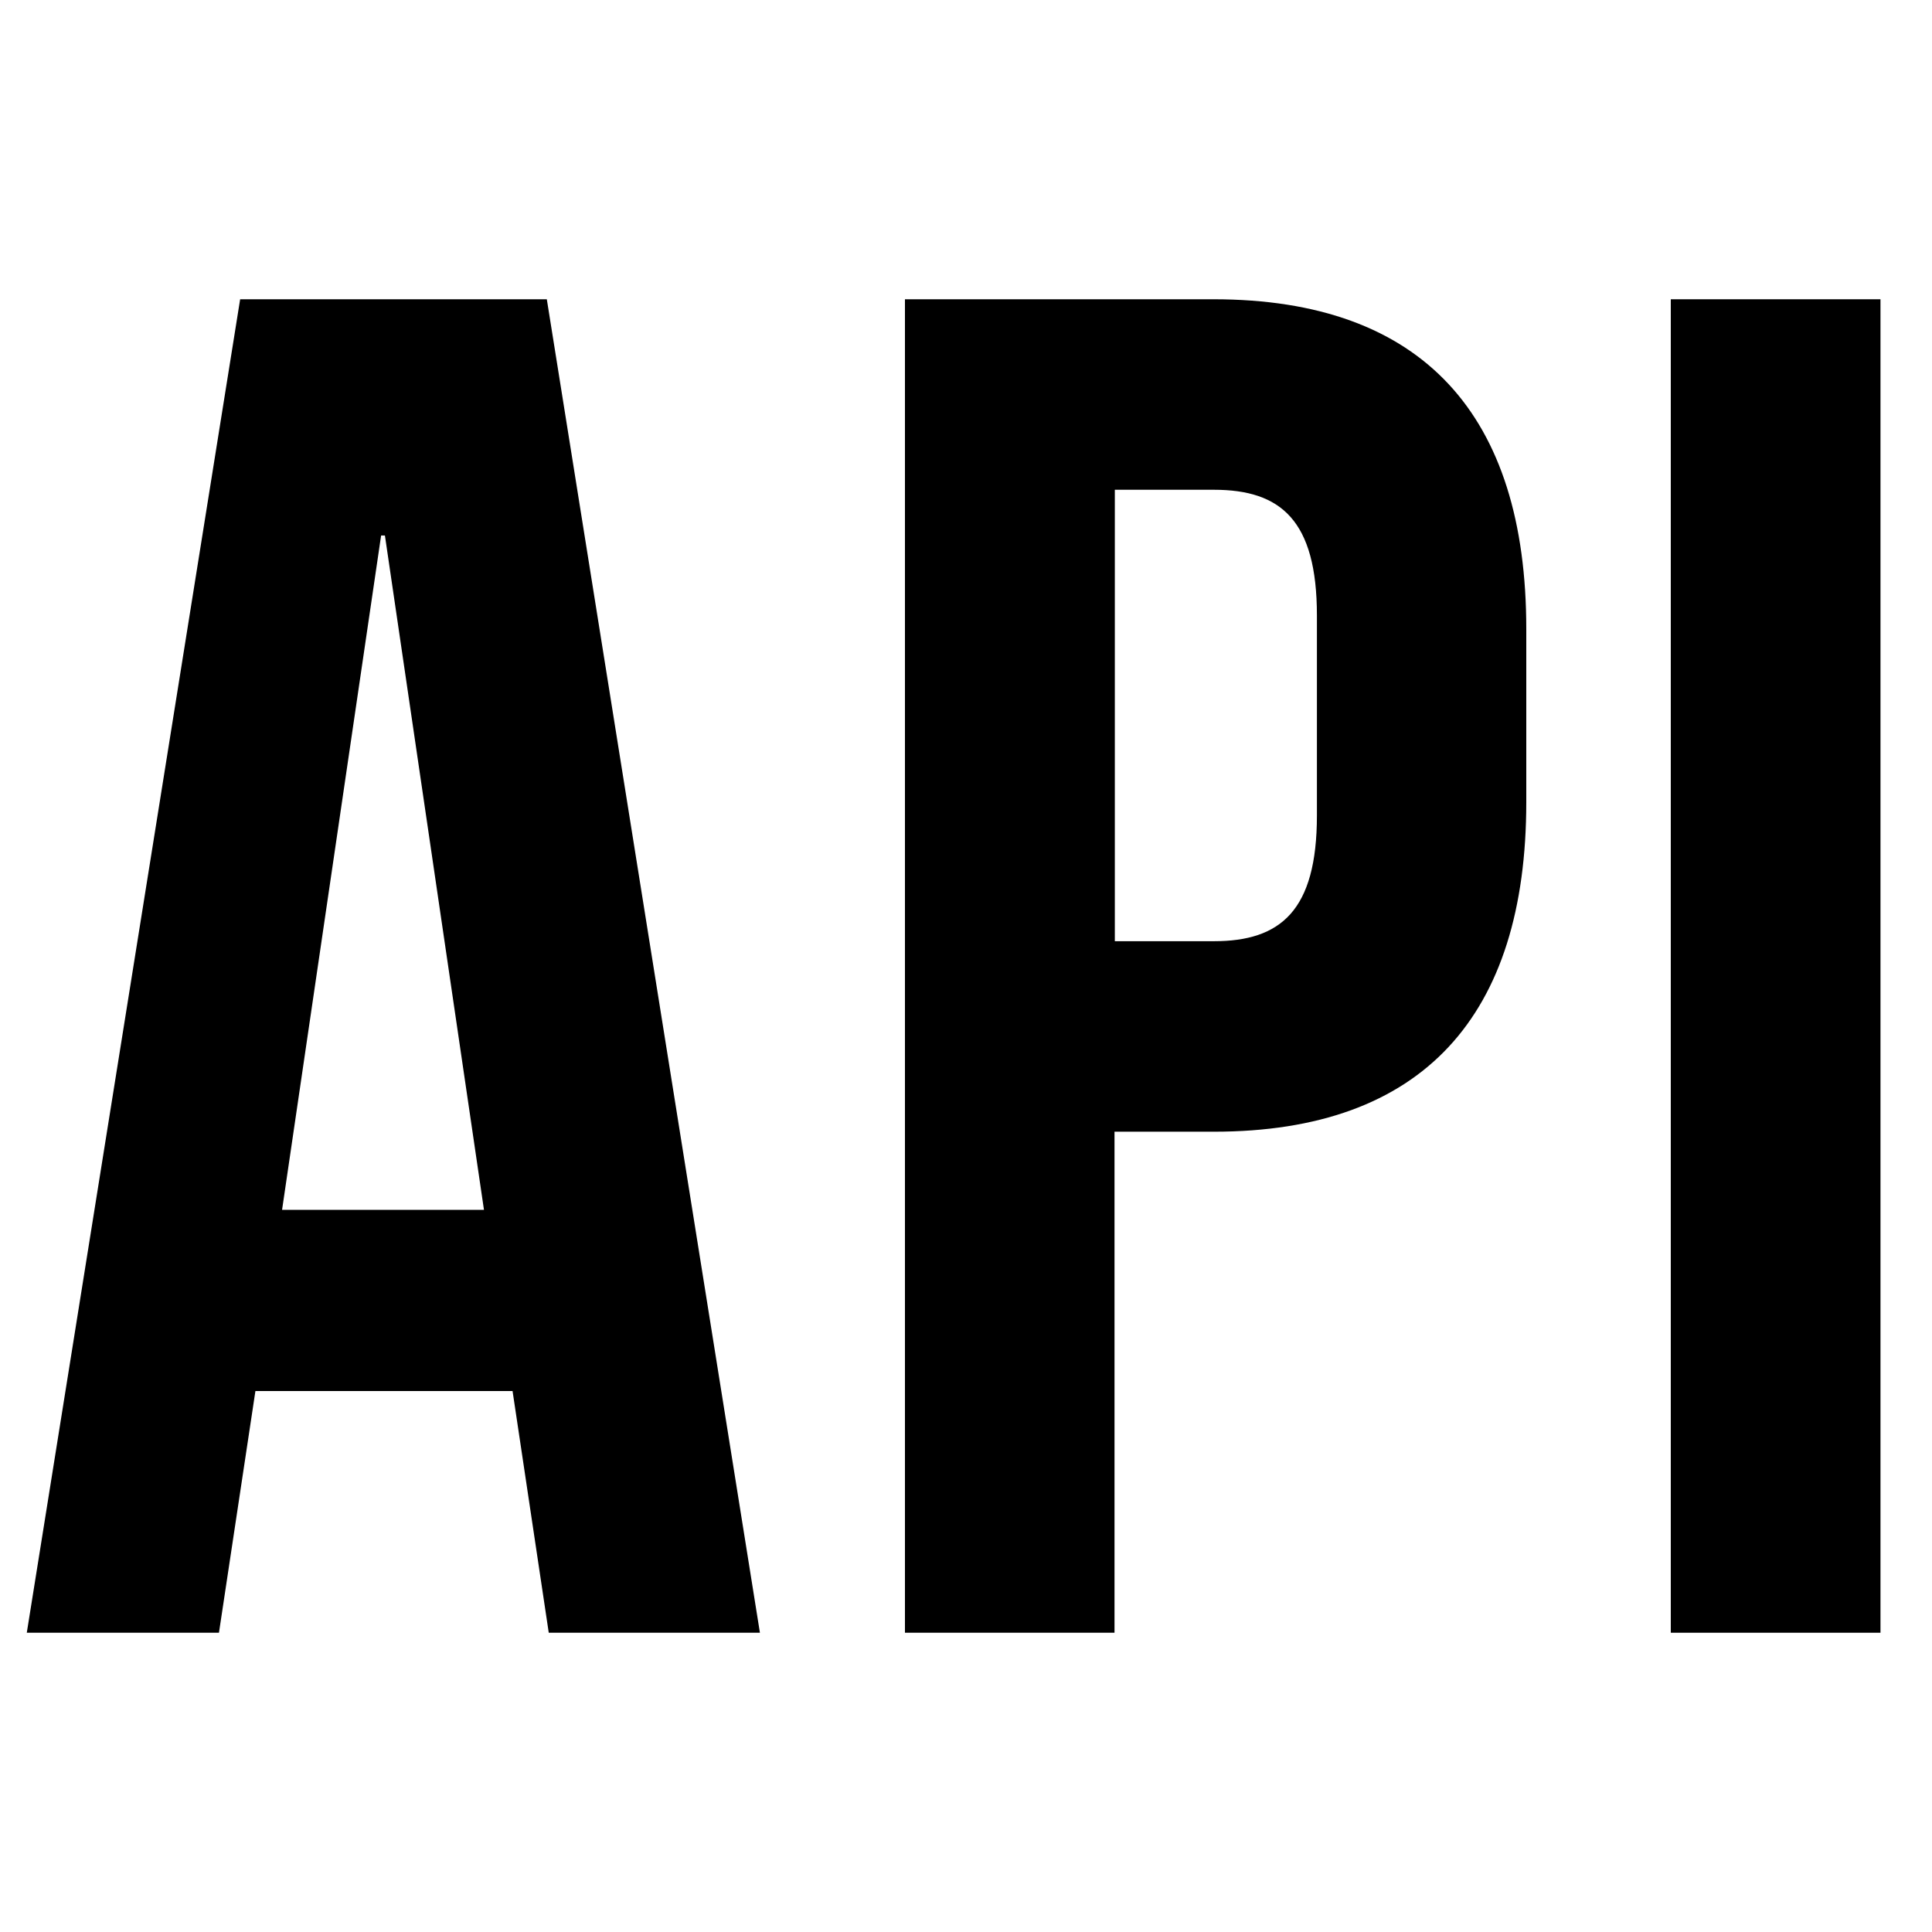 <svg id="Layer_1" xmlns="http://www.w3.org/2000/svg" viewBox="0 0 300 300"><path d="M118,253.53H85.21L79.59,216H39.66L34,253.53H4.16L37.29,46.47H84.91ZM43.8,187.86H75.15L59.77,83.15h-.59Z"></path><path d="M237,97.65v26.91c0,33.13-16,51.17-48.51,51.17H173.06v77.8H140.52V46.47h47.92C221,46.47,237,64.52,237,97.65Zm-63.89-21.6v70.1h15.38c10.36,0,16-4.73,16-19.52V95.57c0-14.79-5.61-19.52-16-19.52Z"></path><path d="M259.44,46.47H292V253.53H259.44Z"></path></svg>